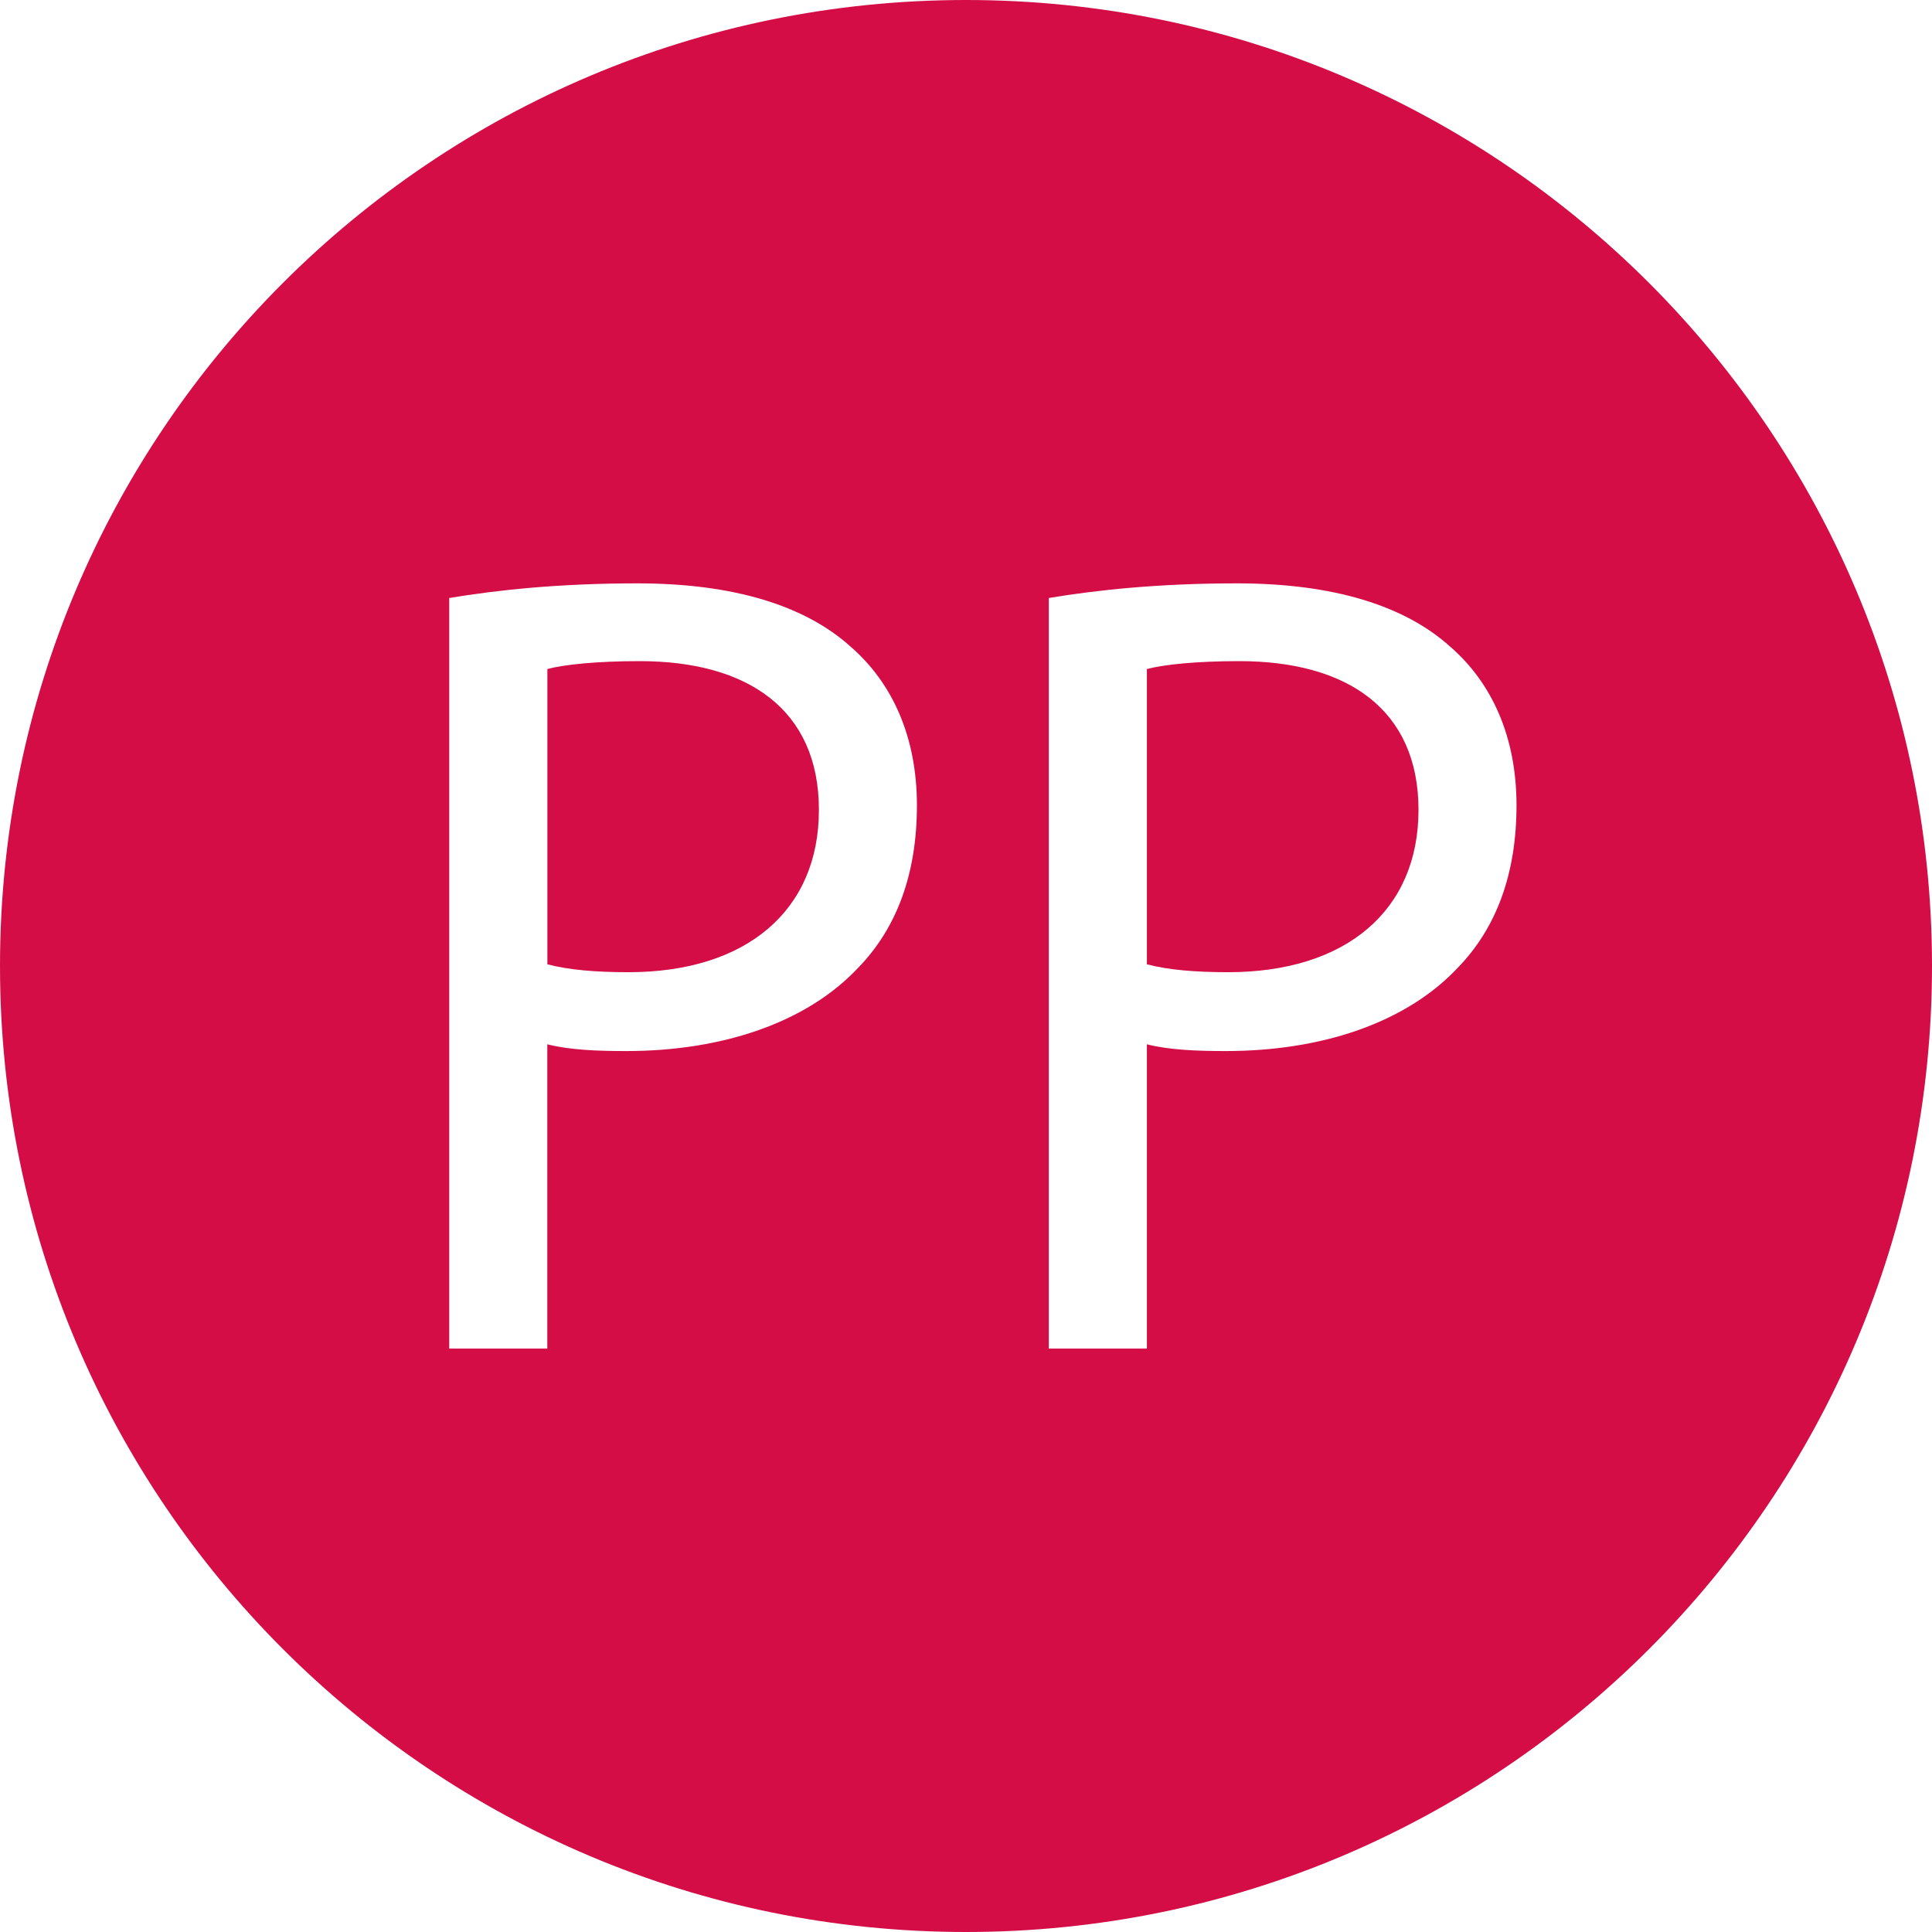 <svg viewBox="0 0 283.46 283.46" xmlns="http://www.w3.org/2000/svg" id="Camada_1"><defs><style>.cls-1{fill:#d50d47;stroke-width:0px;}</style></defs><path d="m283.46,141.73c0,78.28-63.46,141.73-141.73,141.73S0,220.01,0,141.73,63.46,0,141.73,0s141.73,63.46,141.73,141.73Zm-217.54,56.13h14.38v-44.64c3.31.83,7.27.99,11.57.99,14.05,0,26.46-4.13,34.06-12.24,5.62-5.79,8.6-13.72,8.6-23.81s-3.64-18.02-9.76-23.31c-6.61-5.95-17.03-9.26-31.25-9.26-11.57,0-20.67.99-27.61,2.15v110.12Zm14.38-99.7c2.48-.66,7.27-1.16,13.56-1.16,15.87,0,26.29,7.11,26.29,21.83s-10.58,23.81-27.94,23.81c-4.79,0-8.76-.33-11.9-1.16v-43.32Zm73.58,99.7h14.39v-44.64c3.31.83,7.27.99,11.57.99,14.05,0,26.46-4.13,34.06-12.24,5.62-5.79,8.6-13.72,8.6-23.81s-3.64-18.02-9.76-23.31c-6.61-5.95-17.03-9.26-31.25-9.26-11.57,0-20.67.99-27.61,2.15v110.12Zm14.39-99.7c2.48-.66,7.27-1.16,13.56-1.16,15.87,0,26.29,7.11,26.29,21.83s-10.58,23.81-27.94,23.81c-4.79,0-8.76-.33-11.91-1.16v-43.32Z" class="cls-1"></path></svg>